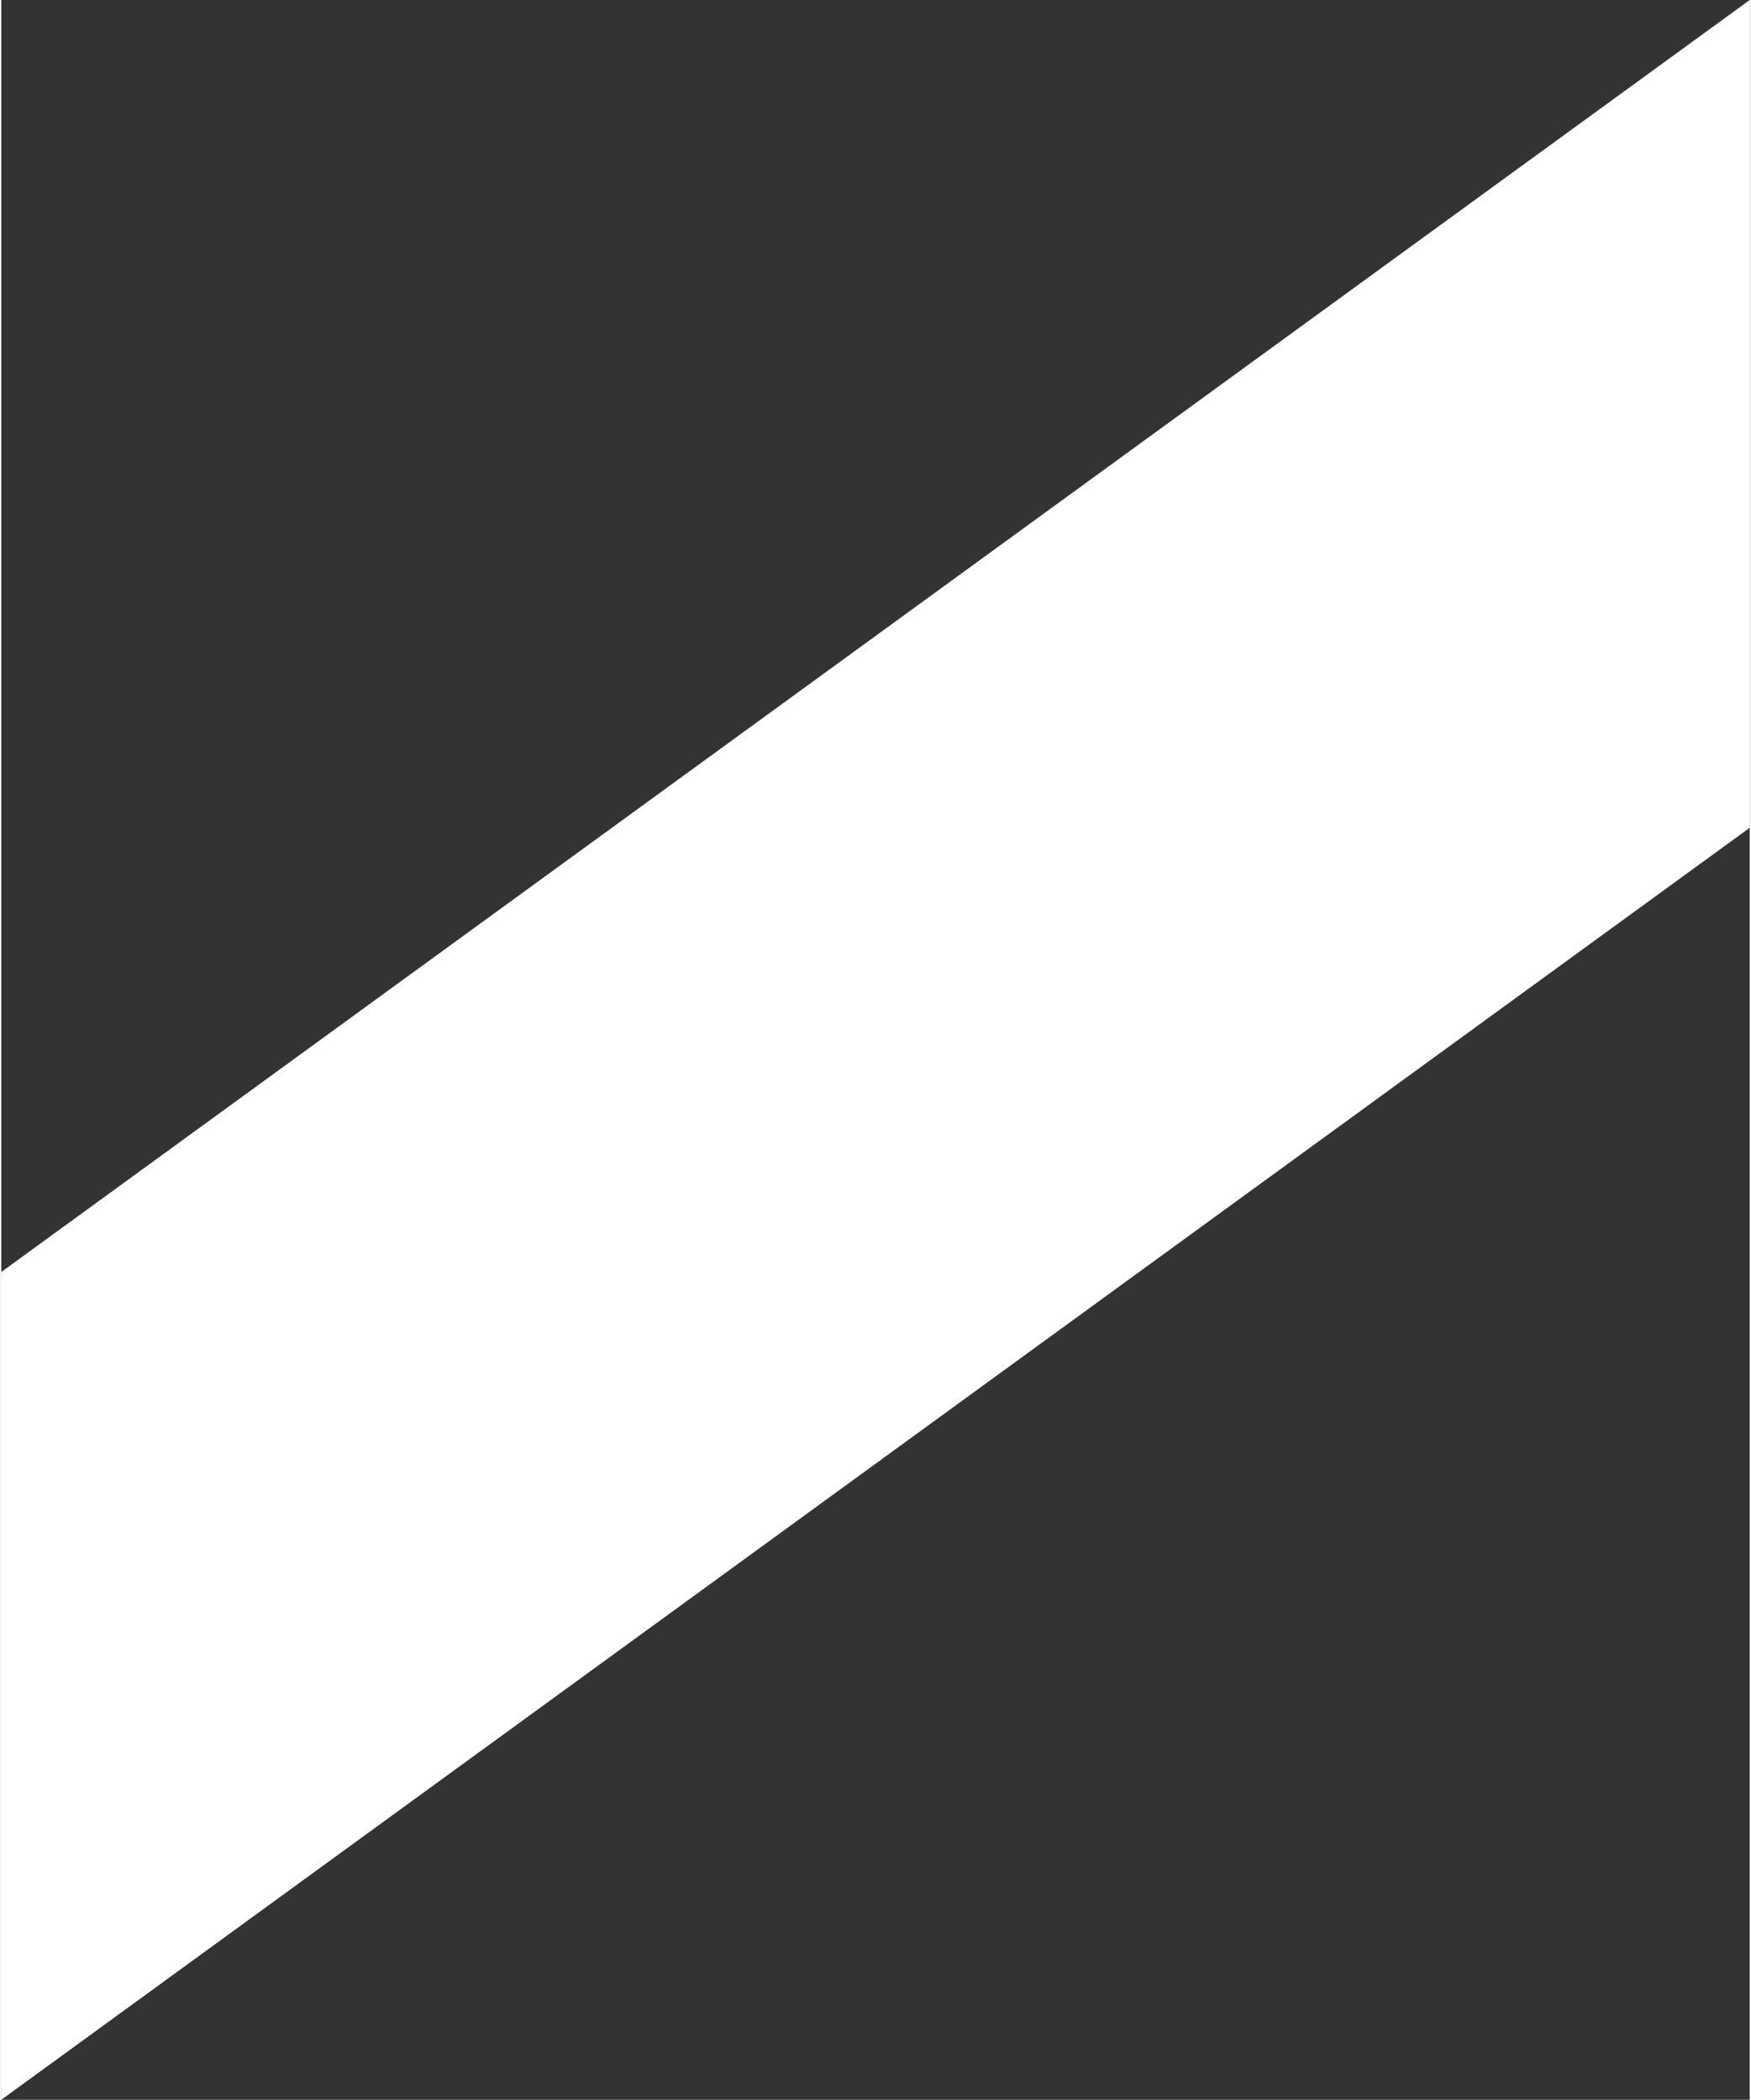 <!-- Generator: Adobe Illustrator 25.2.3, SVG Export Plug-In  --><svg xmlns="http://www.w3.org/2000/svg" xmlns:xlink="http://www.w3.org/1999/xlink" version="1.1" x="0px" y="0px" width="216px" height="259px" viewBox="0 0 216.1 259.5" style="overflow:visible;enable-background:new 0 0 216.1 259.5;fill:url(#CerosGradient_id147a982d8);" xml:space="preserve" aria-hidden="true">
<rect x="0" y="0" width="216.1" height="259.5" fill="#333333" stroke="none"/>
<style type="text/css">
	.st0-62042b755b54b{fill:#FFFFFF;}
</style>
<defs><linearGradient class="cerosgradient" data-cerosgradient="true" id="CerosGradient_id147a982d8" gradientUnits="userSpaceOnUse" x1="50%" y1="100%" x2="50%" y2="0%"><stop offset="0%" stop-color="#FFFFFF"/><stop offset="100%" stop-color="#FFFFFF"/></linearGradient><linearGradient/>
</defs>
<polygon class="st0-62042b755b54b" points="216.1,0 0,157.2 0,259.5 216.1,102.3 " style="fill:url(#CerosGradient_id147a982d8);"/>
</svg>